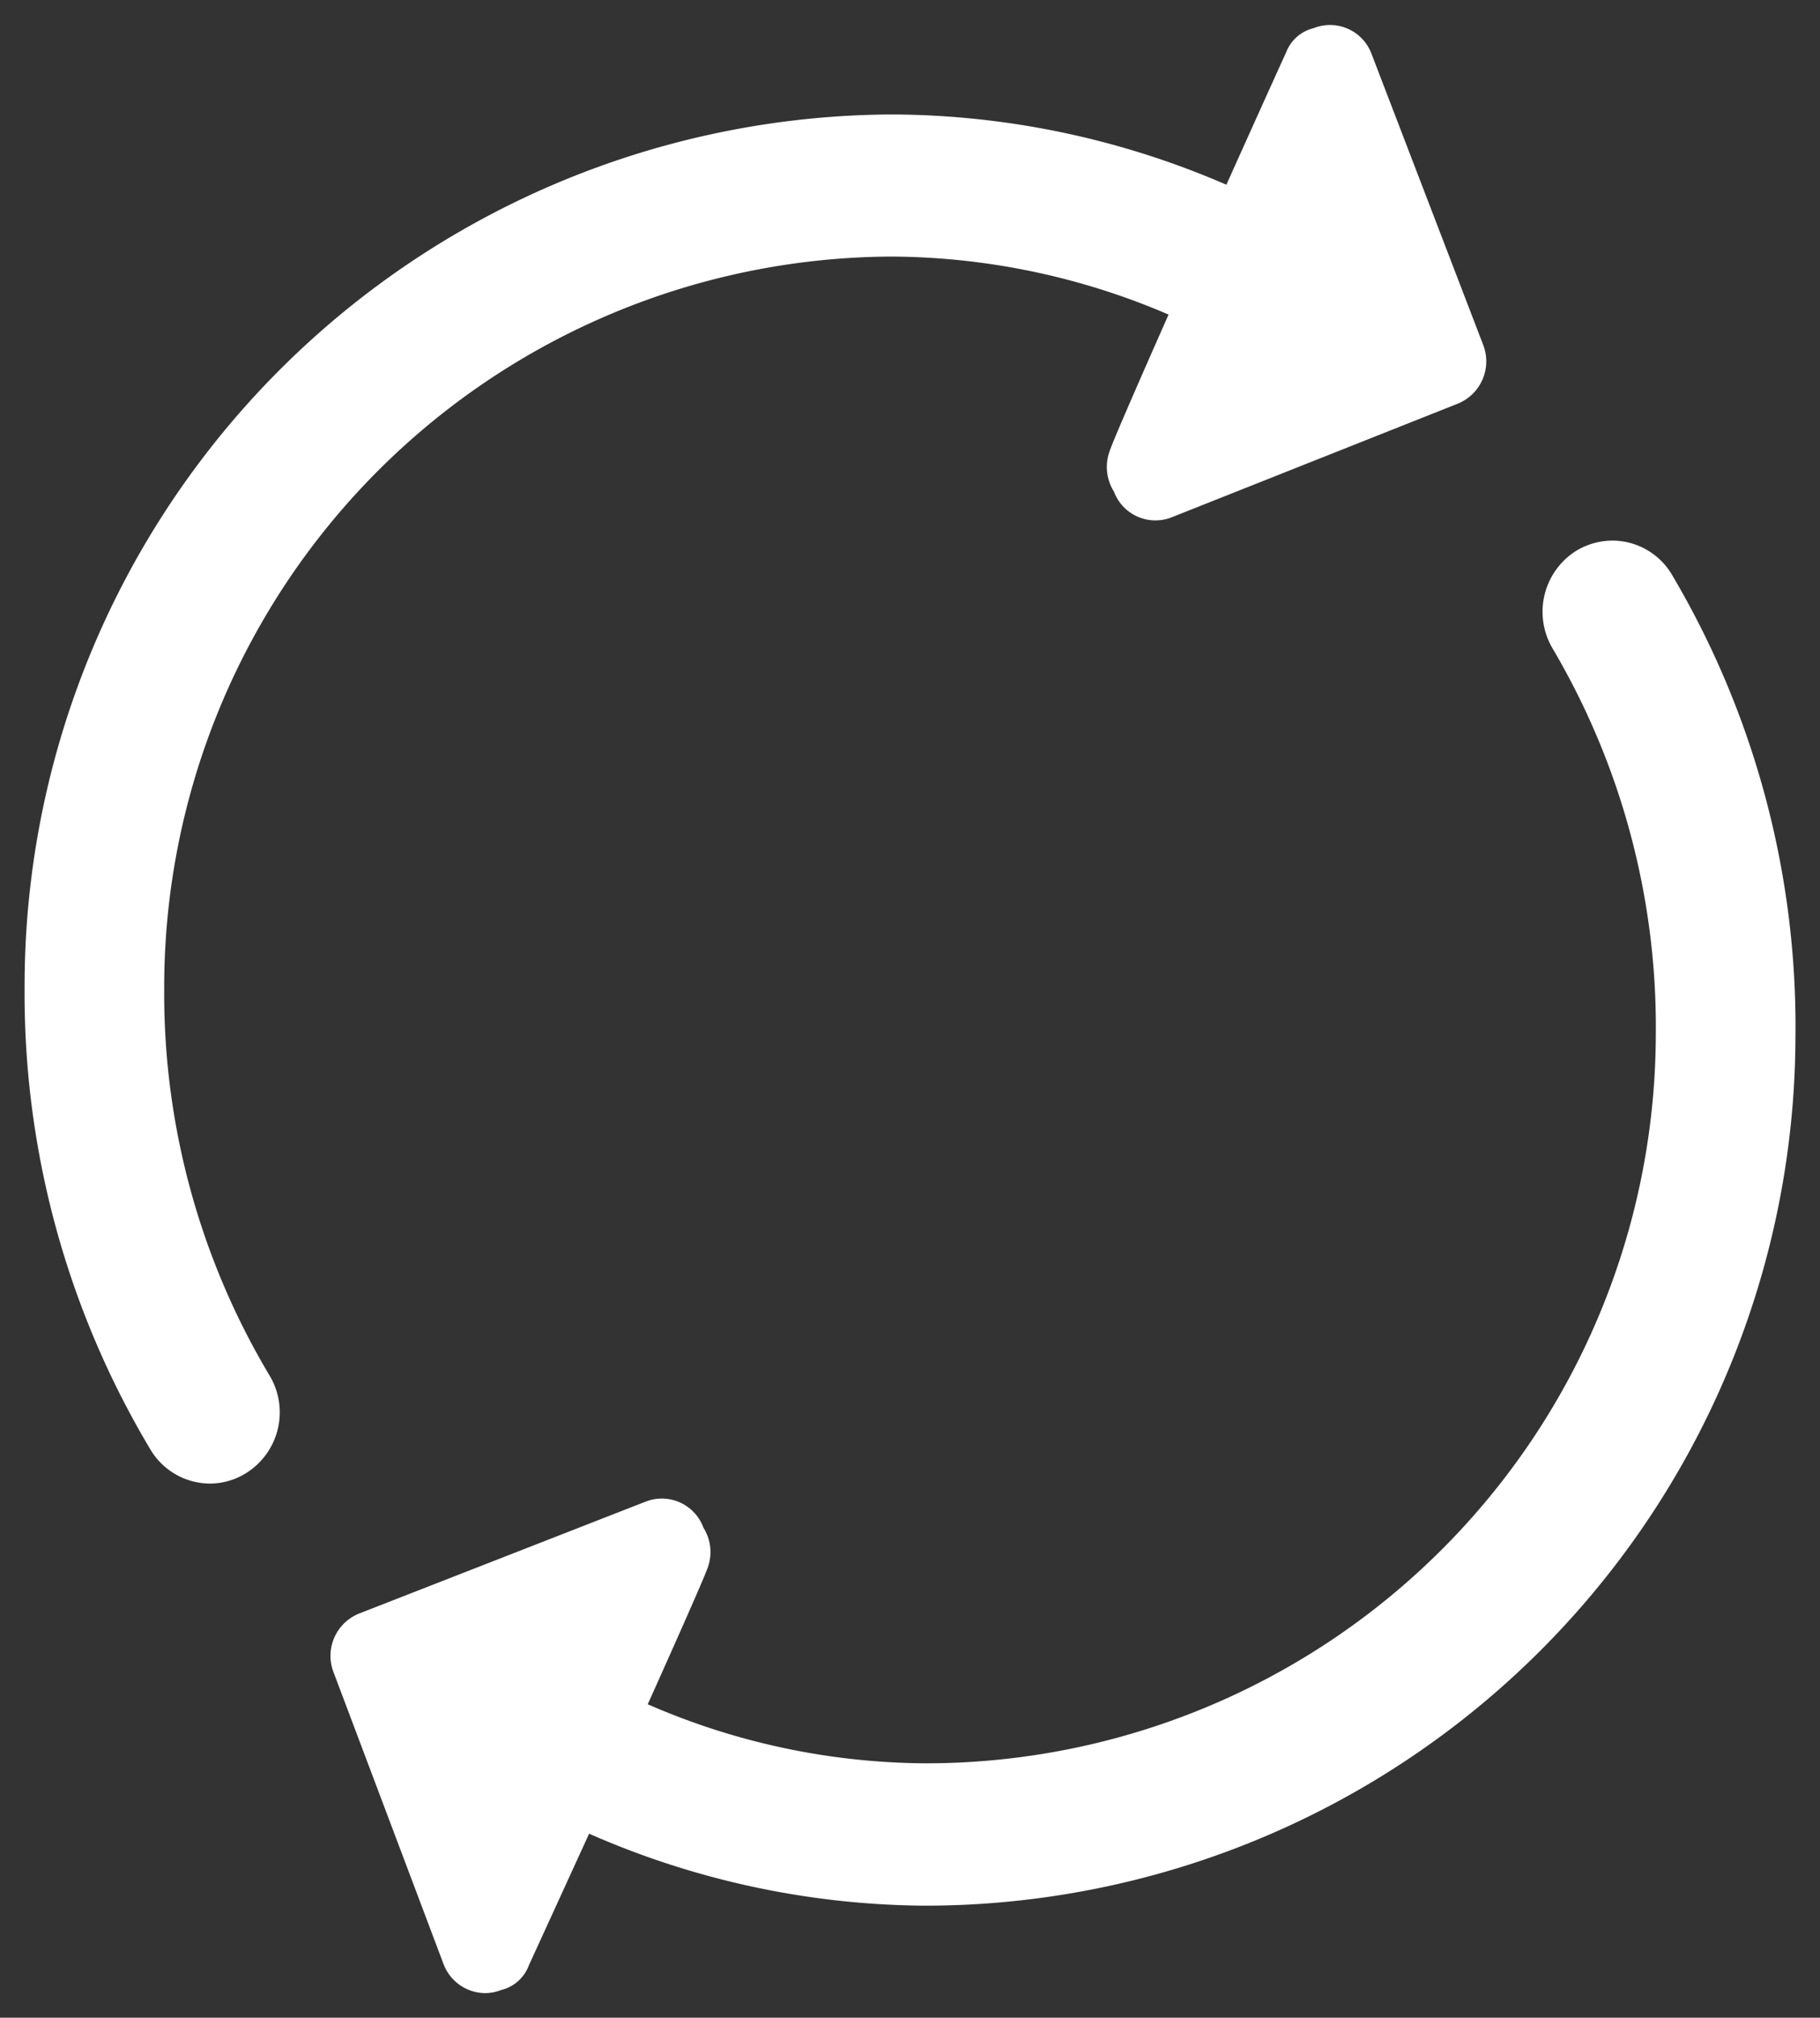 <svg xmlns="http://www.w3.org/2000/svg" width="36.999" height="41.004" viewBox="0 0 36.999 41.004">
  <rect x="0" y="0" width="36.999" height="41.004" fill="#333333" stroke="none"/>
  <path id="Union_104" data-name="Union 104" d="M8.515,39.405l-2.236-5.93a.926.926,0,0,1,.52-1.188l5.829-2.276a.9.9,0,0,1,1.172.531.925.925,0,0,1,.086.815c-.064.188-.588,1.371-1.218,2.773a14.289,14.289,0,0,0,5.637,1.2,14.843,14.843,0,0,0,14.856-14.8,15.134,15.134,0,0,0-2.1-7.859,1.464,1.464,0,0,1,.484-1.983,1.437,1.437,0,0,1,.748-.206,1.41,1.41,0,0,1,1.2.7A18.022,18.022,0,0,1,36,20.567,17.7,17.7,0,0,1,18.276,38.223a17.233,17.233,0,0,1-6.8-1.463c-.623,1.363-1.144,2.5-1.226,2.678a.8.8,0,0,1-.566.5A.887.887,0,0,1,9.365,40,.912.912,0,0,1,8.515,39.405ZM2.554,28.946A18.049,18.049,0,0,1,0,19.577,17.714,17.714,0,0,1,17.631,1.822a17.241,17.241,0,0,1,6.8,1.428C25.048,1.879,25.561.743,25.643.568a.8.8,0,0,1,.563-.5.9.9,0,0,1,1.176.523L29.65,6.5a.927.927,0,0,1-.517,1.2l-5.812,2.308a.9.9,0,0,1-1.176-.523.936.936,0,0,1-.089-.815c.061-.192.577-1.375,1.2-2.781A14.415,14.415,0,0,0,17.613,4.71,14.851,14.851,0,0,0,2.838,19.6a15.13,15.13,0,0,0,2.141,7.848,1.455,1.455,0,0,1-.474,1.983,1.389,1.389,0,0,1-.744.214A1.414,1.414,0,0,1,2.554,28.946Z" transform="translate(0.5 0.504)" fill="#fff" stroke="rgba(0,0,0,0)" stroke-miterlimit="10" stroke-width="1"/>
</svg>

